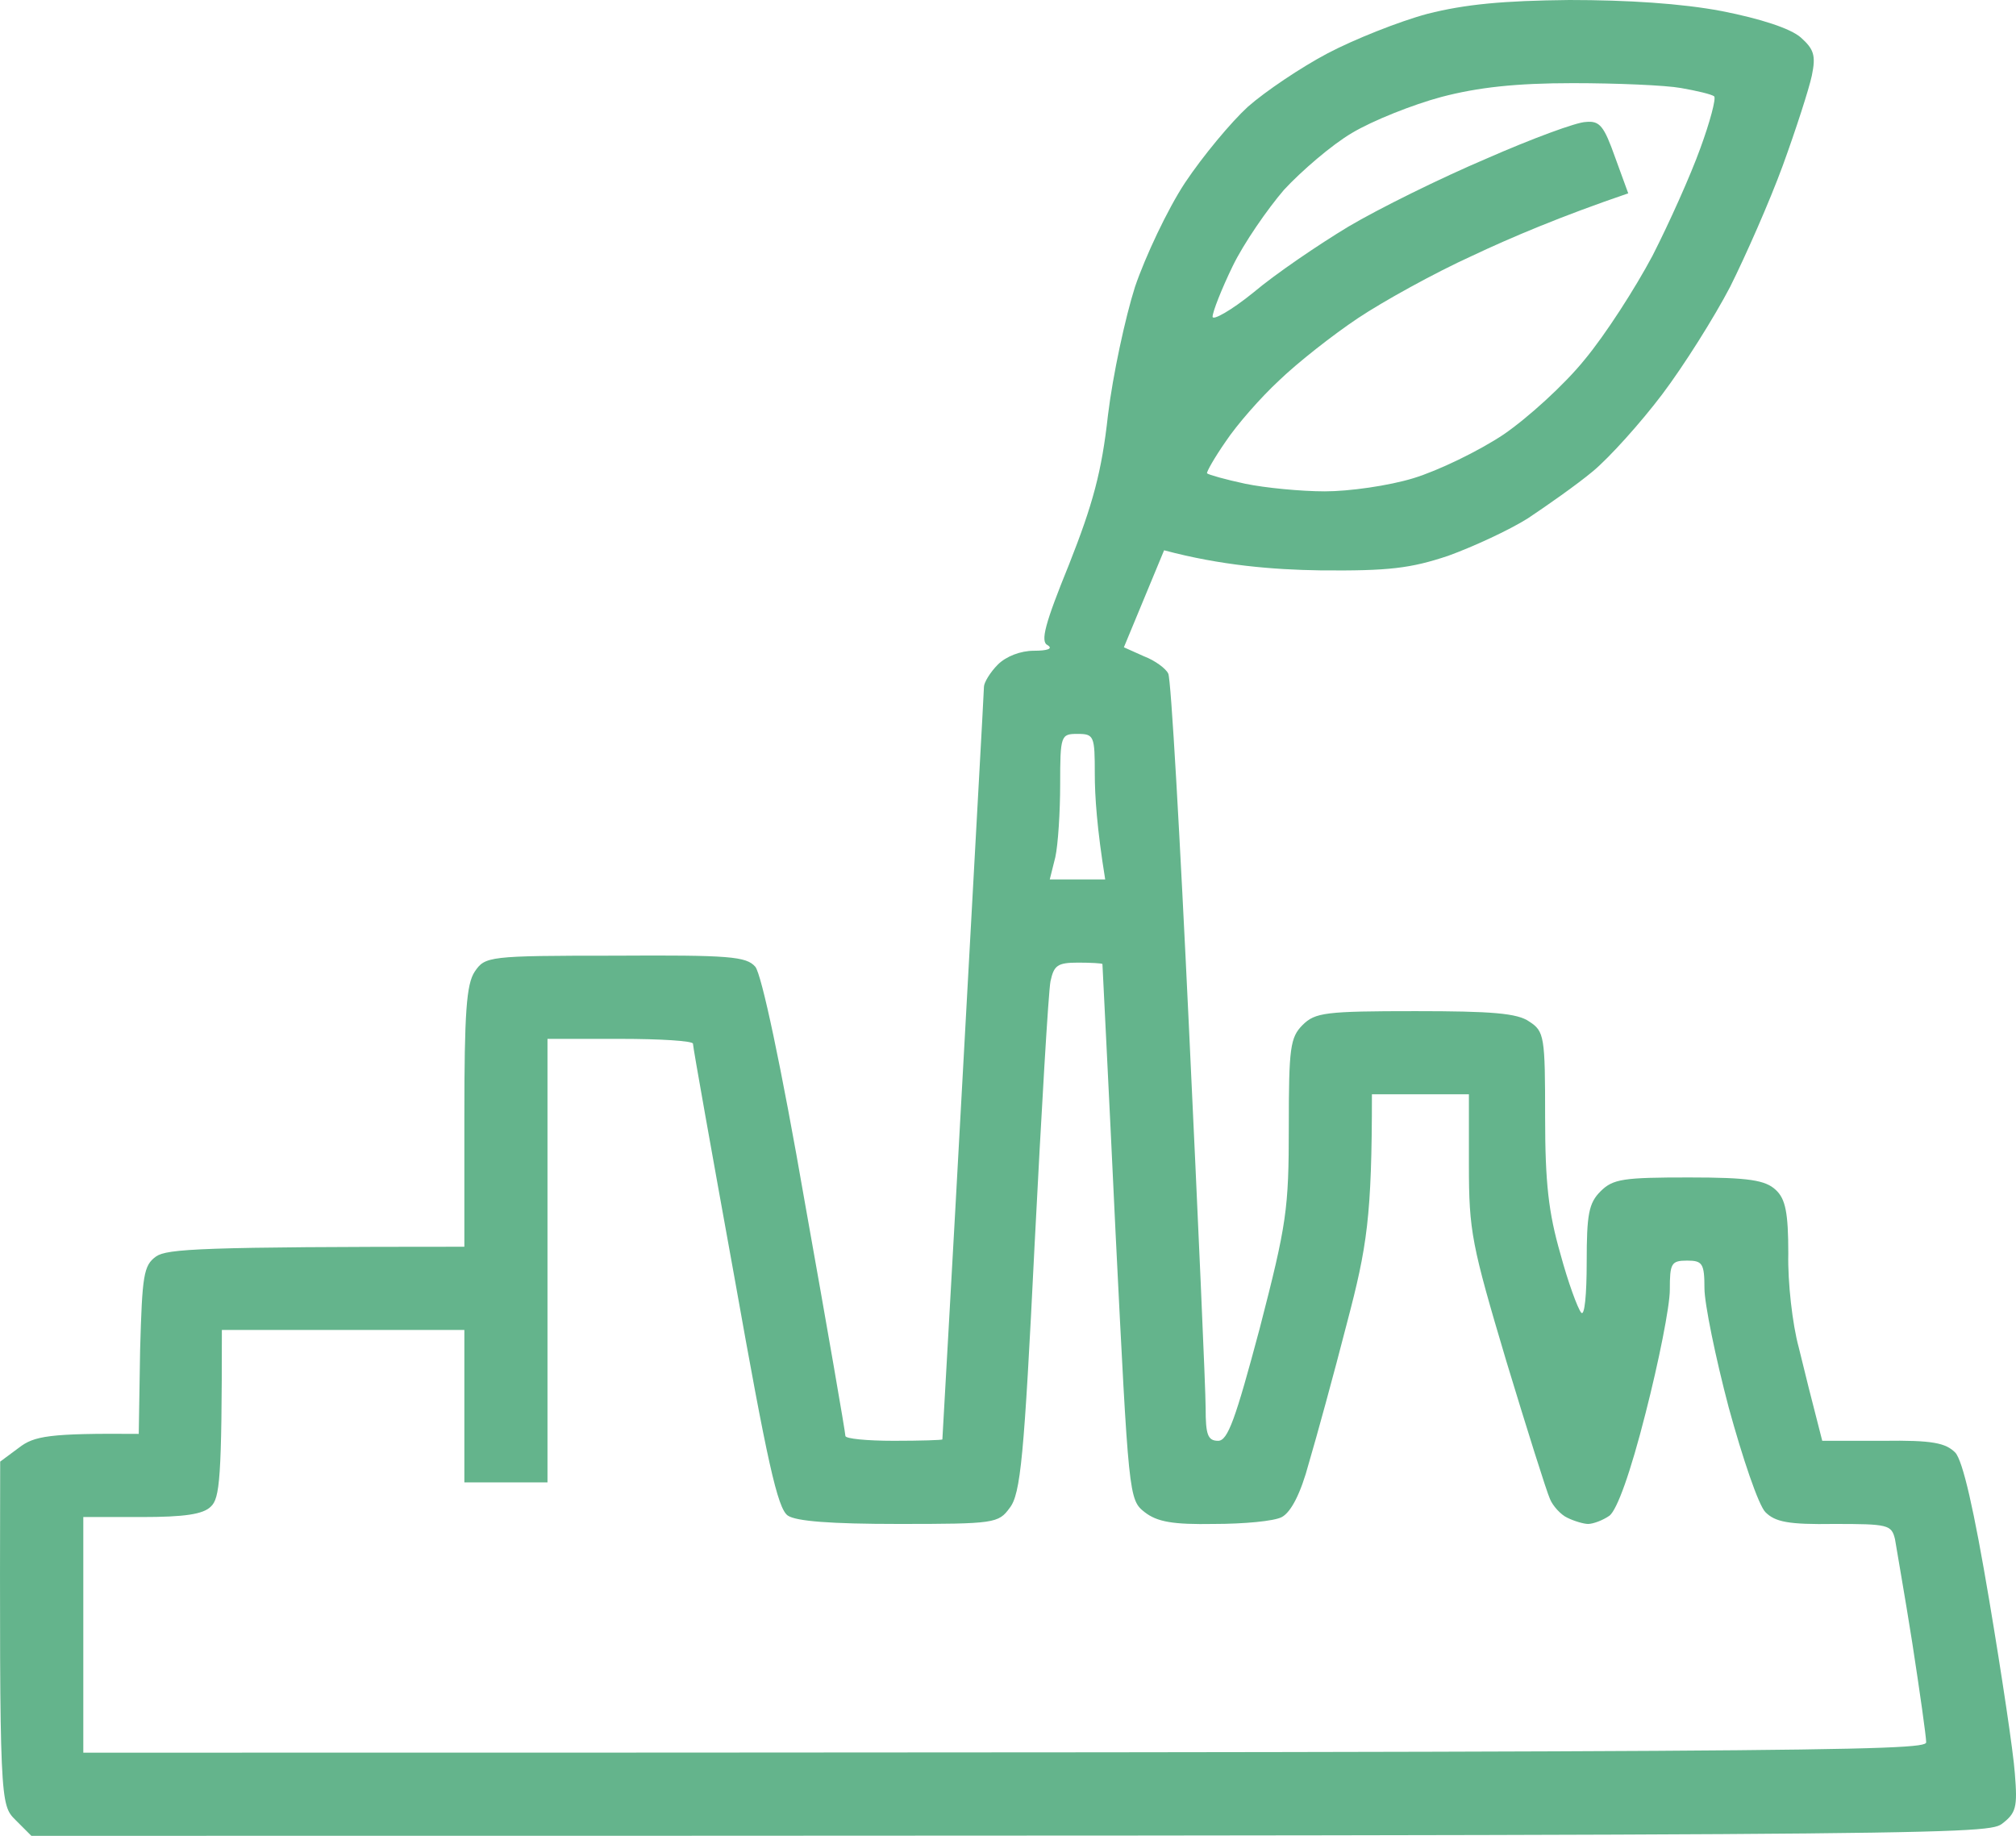 <svg xmlns="http://www.w3.org/2000/svg" width="56" height="51" viewBox="0 0 56 51" fill="none"><g id="JOLT-Icons-SustainableCity_layerstyle"><path id="Vector" fill-rule="evenodd" clip-rule="evenodd" d="M43.594 0C45.21 0 46.711 0.096 47.827 0.308C48.905 0.52 49.733 0.789 50.021 1.04C50.387 1.367 50.445 1.54 50.329 2.099C50.252 2.464 49.886 3.6 49.521 4.601C49.155 5.602 48.482 7.123 48.058 7.971C47.616 8.818 46.769 10.165 46.172 10.955C45.576 11.744 44.71 12.707 44.248 13.092C43.786 13.477 42.959 14.054 42.439 14.401C41.919 14.728 40.919 15.19 40.226 15.441C39.187 15.787 38.59 15.864 36.666 15.845C35.376 15.826 33.914 15.71 32.336 15.287L31.219 17.982L31.777 18.232C32.085 18.348 32.393 18.579 32.451 18.713C32.528 18.829 32.778 23.276 33.028 28.571C33.279 33.865 33.49 38.601 33.49 39.121C33.49 39.853 33.548 40.026 33.837 40.026C34.106 40.026 34.318 39.429 34.991 36.907C35.742 34 35.8 33.596 35.8 31.305C35.8 29.11 35.838 28.821 36.184 28.474C36.531 28.128 36.819 28.09 39.321 28.09C41.438 28.09 42.15 28.147 42.477 28.378C42.901 28.648 42.92 28.802 42.92 31.035C42.92 32.864 43.016 33.692 43.343 34.828C43.555 35.617 43.825 36.349 43.921 36.464C44.017 36.58 44.075 35.964 44.075 35.059C44.075 33.73 44.132 33.422 44.46 33.095C44.806 32.749 45.095 32.71 46.923 32.71C48.597 32.71 49.04 32.787 49.328 33.057C49.598 33.307 49.675 33.692 49.675 34.828C49.656 35.617 49.79 36.792 49.964 37.427C50.117 38.062 50.329 38.909 50.618 40.026H52.311C53.678 40.007 54.043 40.084 54.313 40.353C54.524 40.584 54.832 41.932 55.256 44.454C55.602 46.514 55.929 48.69 55.968 49.267C56.045 50.211 56.006 50.365 55.602 50.673C55.16 50.981 53.601 51 0.871 51L0.428 50.557C0.005 50.134 -0.014 50.076 0.005 40.604L0.524 40.219C0.948 39.891 1.352 39.814 3.854 39.834L3.892 37.504C3.95 35.425 3.988 35.155 4.335 34.905C4.643 34.693 5.566 34.635 12.899 34.635V31.016C12.899 28.128 12.956 27.339 13.187 26.992C13.476 26.569 13.553 26.549 17.075 26.549C20.269 26.53 20.731 26.569 20.981 26.857C21.154 27.069 21.693 29.572 22.367 33.461C22.983 36.907 23.483 39.795 23.483 39.891C23.483 39.968 24.08 40.026 24.83 40.026C25.561 40.026 26.177 40.007 26.177 39.987C26.177 39.949 26.447 35.29 26.755 29.63C27.063 23.969 27.332 19.214 27.332 19.079C27.332 18.964 27.505 18.675 27.717 18.463C27.948 18.232 28.352 18.078 28.718 18.078C29.102 18.078 29.256 18.02 29.102 17.924C28.891 17.828 29.026 17.327 29.699 15.672C30.353 14.016 30.604 13.111 30.777 11.532C30.912 10.416 31.258 8.818 31.527 7.971C31.816 7.123 32.432 5.814 32.913 5.083C33.413 4.332 34.202 3.388 34.664 2.965C35.145 2.541 36.146 1.867 36.877 1.482C37.608 1.097 38.859 0.597 39.648 0.385C40.707 0.116 41.765 0.019 43.594 0V0ZM37.551 3.696C36.993 4.024 36.146 4.755 35.665 5.275C35.203 5.814 34.549 6.758 34.241 7.393C33.933 8.028 33.683 8.664 33.683 8.798C33.683 8.914 34.202 8.625 34.818 8.125C35.434 7.605 36.627 6.796 37.455 6.296C38.301 5.795 40.014 4.948 41.284 4.409C42.554 3.851 43.805 3.388 44.055 3.388C44.44 3.35 44.556 3.504 44.864 4.37L45.229 5.371C43.363 6.007 41.958 6.604 40.899 7.104C39.841 7.585 38.417 8.375 37.724 8.837C37.031 9.299 36.05 10.069 35.53 10.57C35.011 11.051 34.356 11.802 34.048 12.264C33.74 12.707 33.51 13.111 33.529 13.149C33.567 13.188 34.048 13.323 34.587 13.438C35.145 13.554 36.146 13.65 36.8 13.65C37.474 13.65 38.571 13.496 39.264 13.284C39.956 13.072 41.072 12.533 41.765 12.071C42.439 11.609 43.459 10.685 44.017 9.992C44.594 9.299 45.422 8.009 45.903 7.104C46.365 6.199 46.961 4.871 47.231 4.12C47.5 3.388 47.673 2.734 47.616 2.676C47.539 2.618 47.135 2.522 46.692 2.445C46.269 2.368 44.902 2.31 43.69 2.31C42.112 2.31 41.053 2.426 40.033 2.695C39.244 2.907 38.128 3.35 37.551 3.696V3.696ZM29.314 23.815L29.16 24.431H30.7C30.469 23.007 30.411 22.102 30.411 21.505C30.411 20.446 30.392 20.388 29.93 20.388C29.468 20.388 29.449 20.427 29.449 21.794C29.449 22.545 29.391 23.469 29.314 23.815ZM28.737 34.616C28.448 40.469 28.352 41.508 28.044 41.894C27.736 42.317 27.621 42.336 24.965 42.336C23.06 42.336 22.117 42.259 21.886 42.105C21.597 41.913 21.308 40.584 20.404 35.502C19.769 31.998 19.249 29.091 19.249 28.994C19.249 28.917 18.345 28.86 17.229 28.86H15.208V41.181H12.899V36.946H6.163C6.163 41.104 6.105 41.624 5.855 41.855C5.643 42.067 5.124 42.144 3.931 42.144H2.314V48.69C50.541 48.69 53.505 48.651 53.505 48.401C53.505 48.247 53.331 47.015 53.12 45.648C52.908 44.3 52.677 43.01 52.639 42.76C52.542 42.356 52.446 42.336 50.945 42.336C49.675 42.356 49.309 42.279 49.04 42.009C48.847 41.816 48.405 40.507 48.02 39.102C47.654 37.716 47.346 36.214 47.346 35.791C47.346 35.097 47.288 35.02 46.865 35.02C46.422 35.02 46.384 35.097 46.384 35.829C46.384 36.291 46.076 37.831 45.711 39.256C45.287 40.931 44.921 41.932 44.71 42.105C44.517 42.24 44.248 42.336 44.113 42.336C43.998 42.336 43.728 42.259 43.536 42.163C43.363 42.086 43.132 41.836 43.055 41.643C42.959 41.431 42.42 39.718 41.842 37.812C40.88 34.578 40.803 34.212 40.803 32.364V30.4H38.109C38.109 33.807 37.974 34.635 37.416 36.753C37.05 38.178 36.569 39.93 36.358 40.642C36.127 41.508 35.857 42.009 35.607 42.144C35.395 42.259 34.549 42.336 33.721 42.336C32.586 42.356 32.143 42.279 31.797 42.009C31.354 41.663 31.354 41.566 30.988 34.25C30.796 30.169 30.623 26.819 30.623 26.78C30.604 26.761 30.315 26.742 29.949 26.742C29.372 26.742 29.276 26.819 29.18 27.262C29.122 27.57 28.929 30.862 28.737 34.616V34.616Z" fill="#64B48C"></path></g></svg>